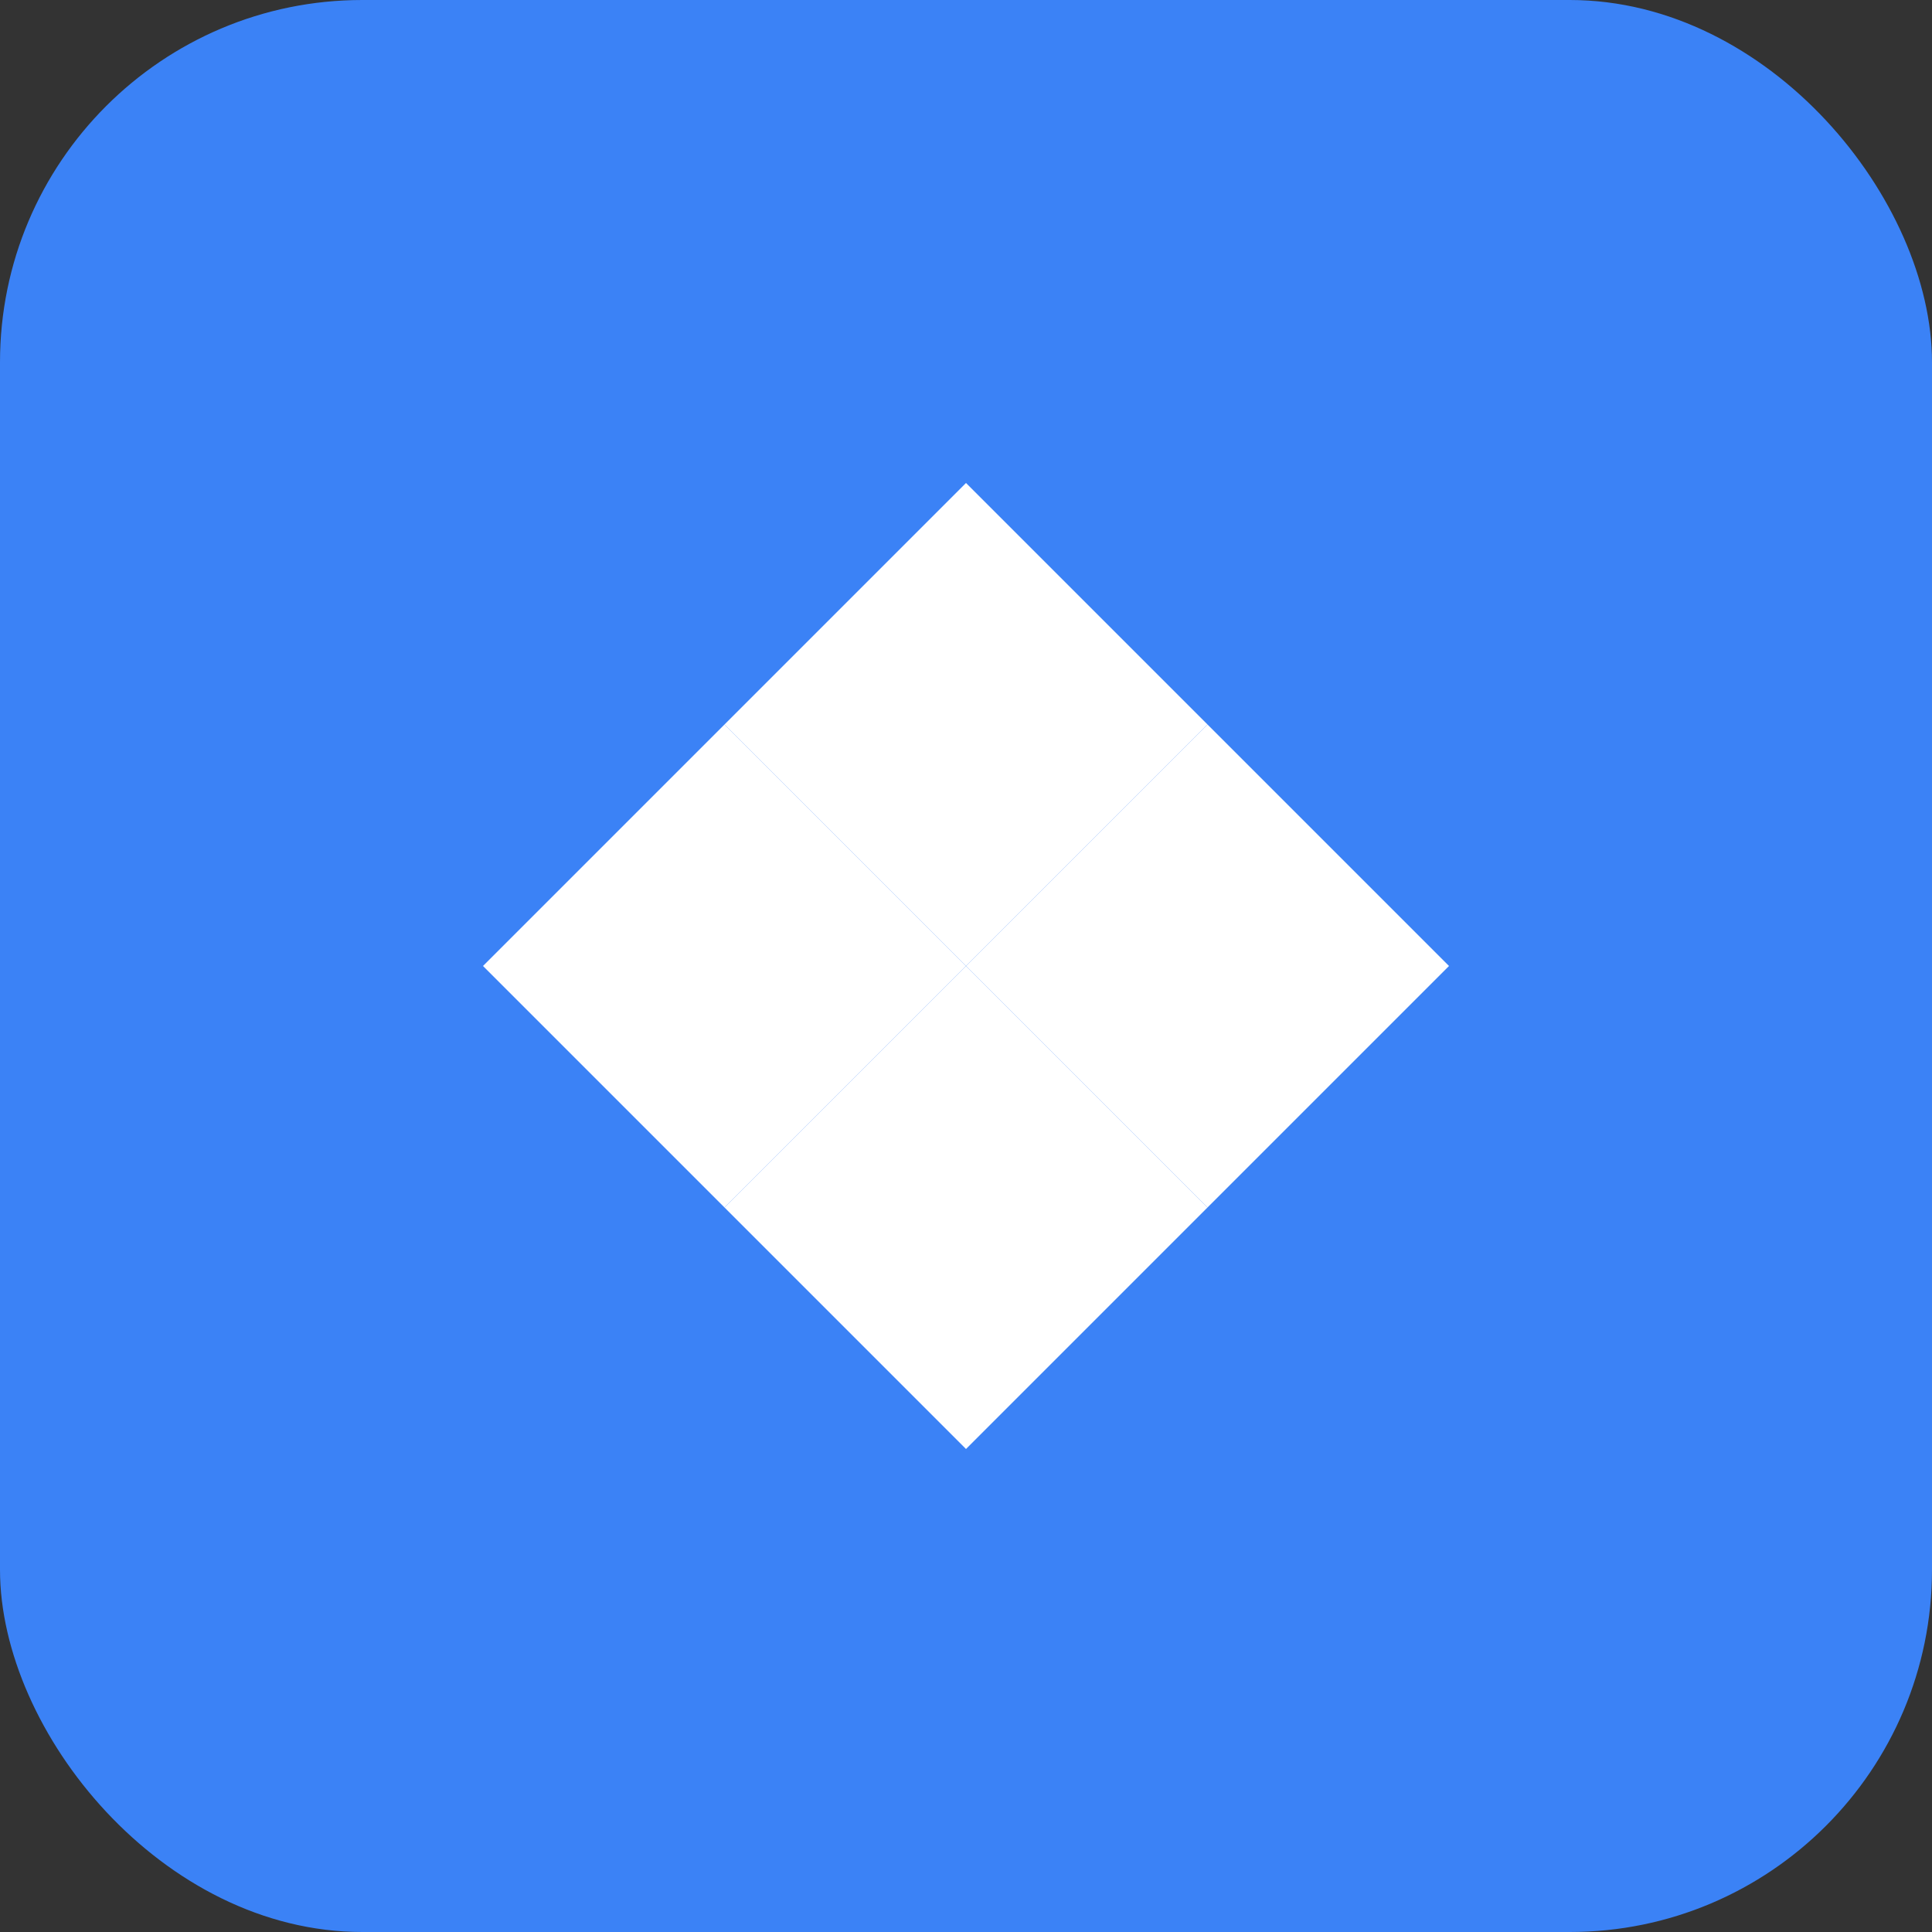 <svg width="32" height="32" viewBox="0 0 32 32" fill="none" xmlns="http://www.w3.org/2000/svg">
  <rect x="0" y="0" width="32" height="32" fill="#333333" stroke="none"/>
  <rect width="32" height="32" rx="6" fill="#3B82F6"/>
  <path d="M16 8L20 12L16 16L12 12L16 8Z" fill="white"/>
  <path d="M8 16L12 20L16 16L12 12L8 16Z" fill="white"/>
  <path d="M24 16L20 20L16 16L20 12L24 16Z" fill="white"/>
  <path d="M16 16L20 20L16 24L12 20L16 16Z" fill="white"/>
</svg>